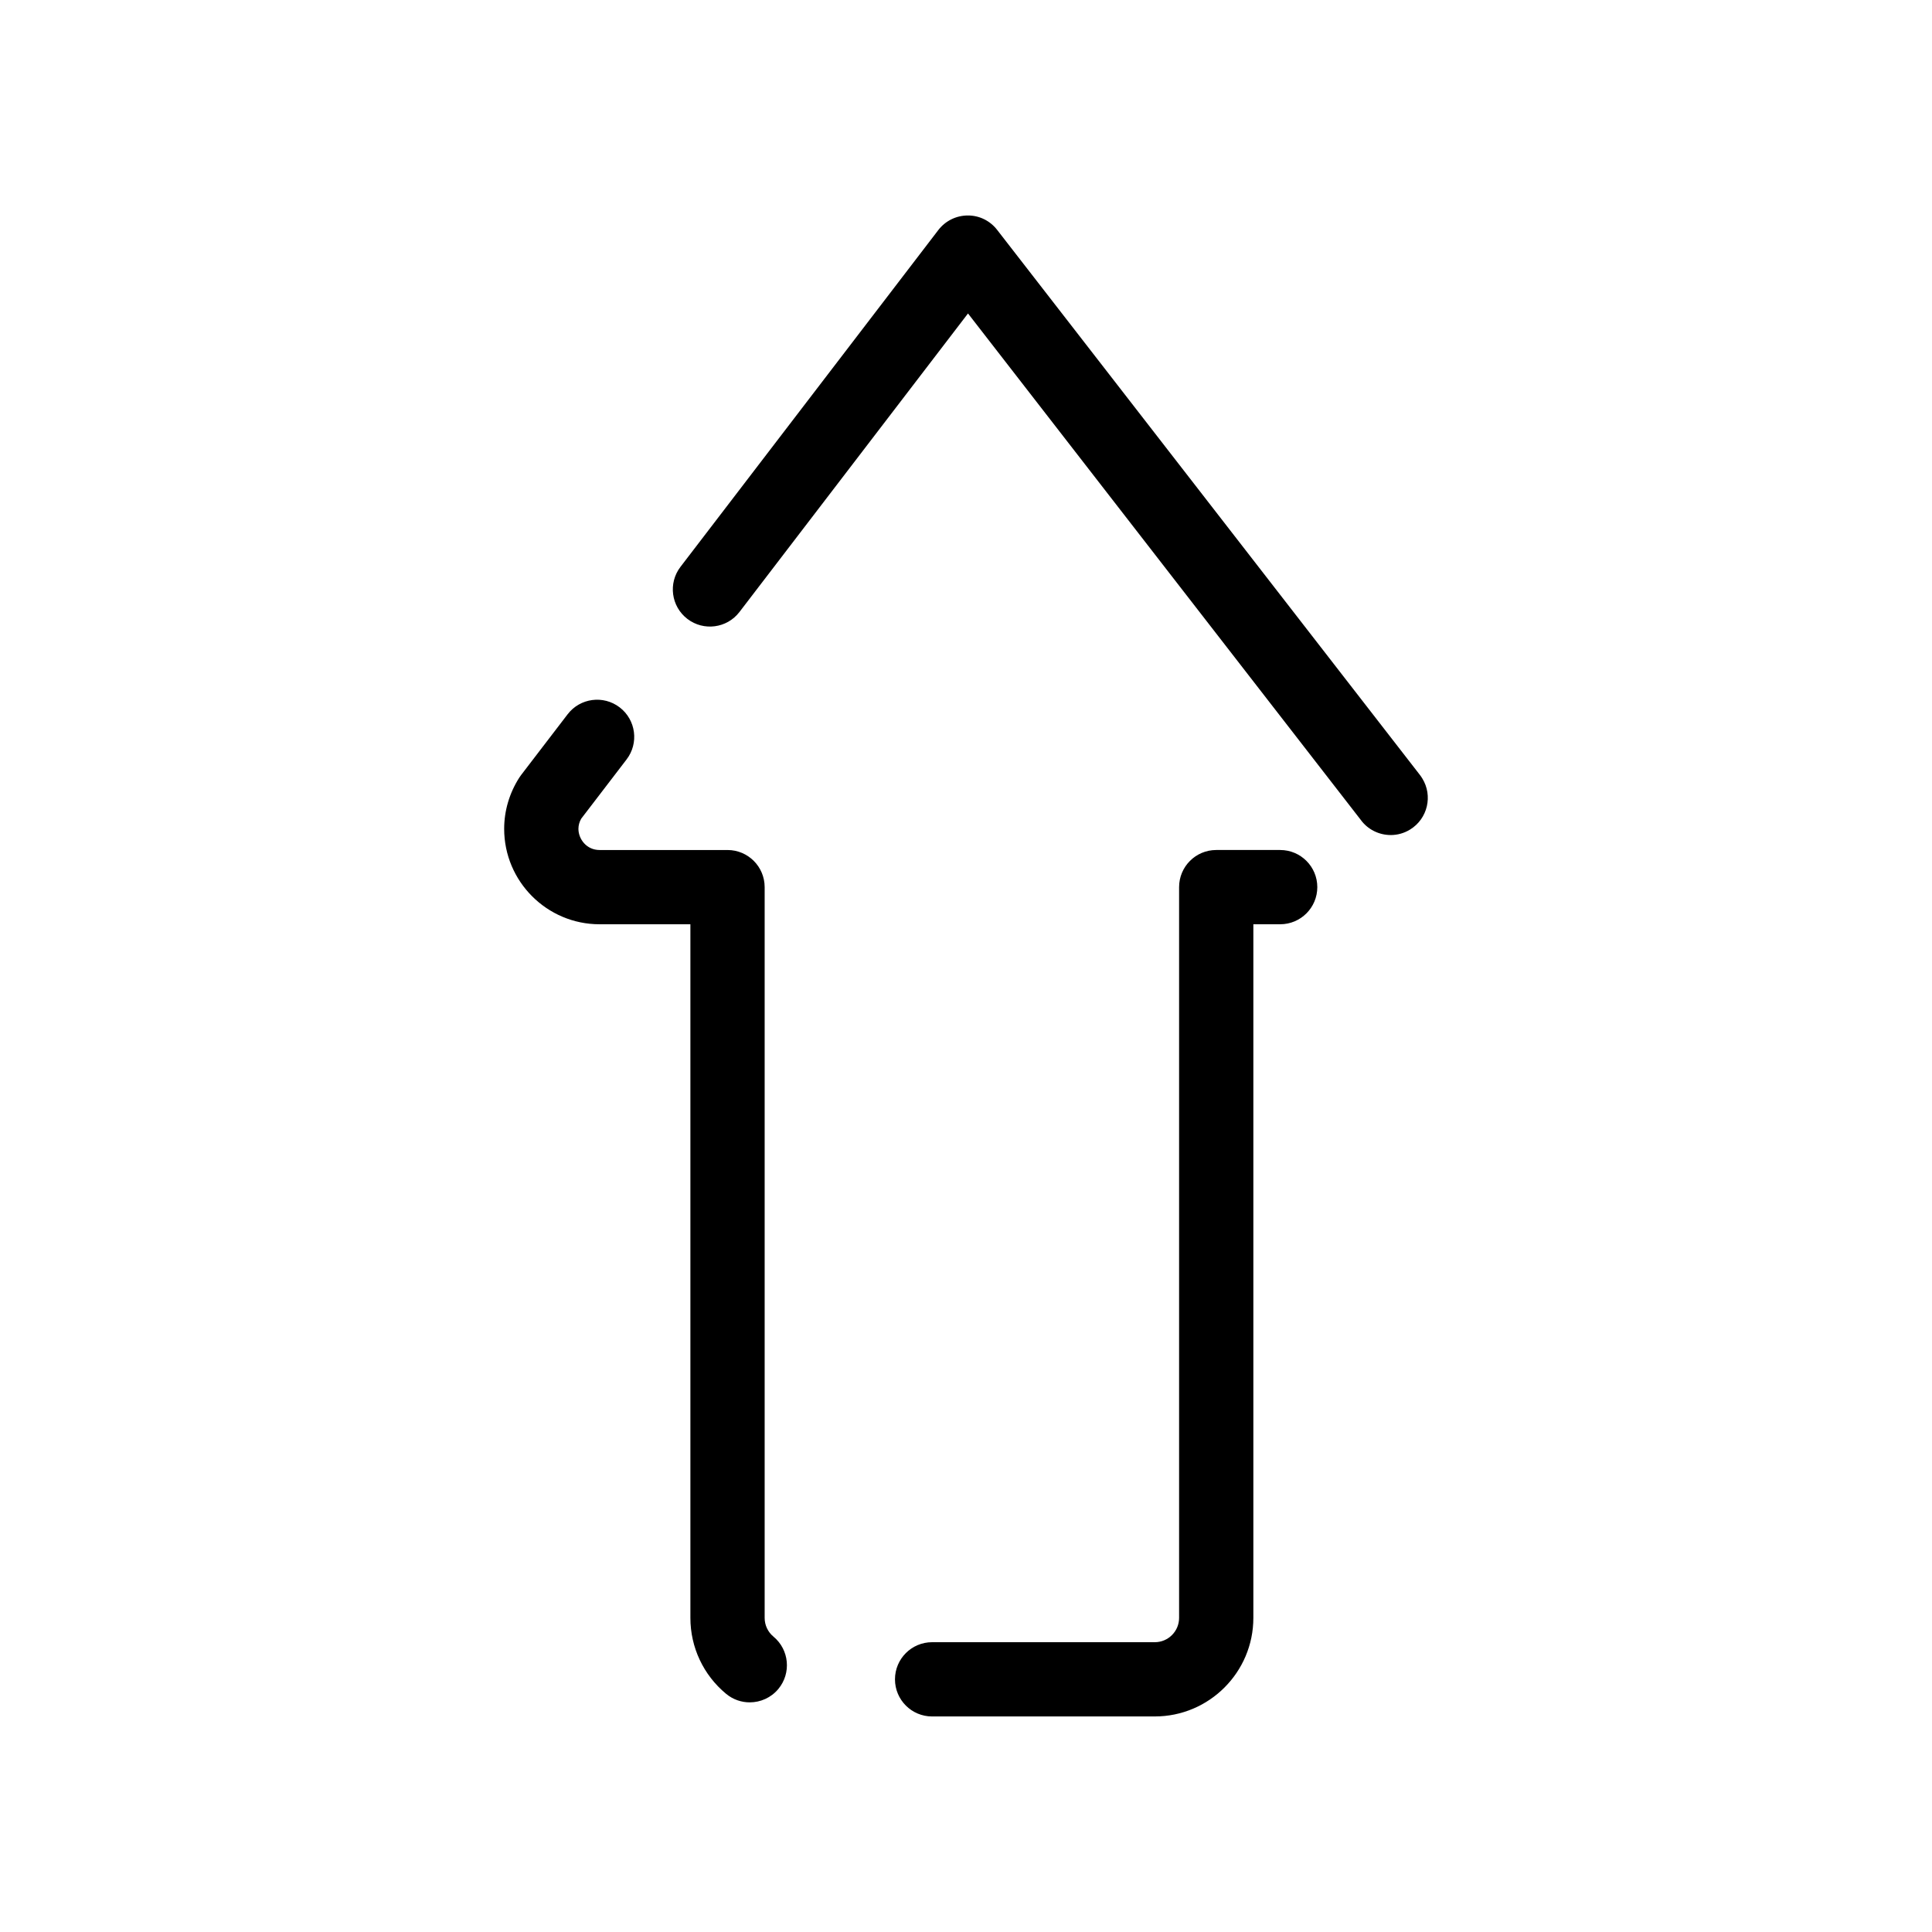 <?xml version="1.0" encoding="UTF-8"?>
<!-- Uploaded to: SVG Repo, www.svgrepo.com, Generator: SVG Repo Mixer Tools -->
<svg fill="#000000" width="800px" height="800px" version="1.1" viewBox="144 144 512 512" xmlns="http://www.w3.org/2000/svg">
 <path d="m450.03 598.88h-59.012c-5.434 0-9.84-4.406-9.84-9.84 0-5.434 4.406-9.84 9.84-9.84h59.012c3.551 0 6.441-2.891 6.441-6.441v-193.66c0-5.434 4.406-9.84 9.84-9.84h16.949c5.434 0 9.84 4.406 9.84 9.84 0 5.434-4.406 9.84-9.84 9.84h-7.109v183.82c0 14.402-11.719 26.117-26.121 26.117zm-107.34-3.738c-2.215 0-4.438-0.742-6.273-2.266-6.012-4.981-9.457-12.316-9.457-20.117v-183.82h-24.074c-13.938 0-25.277-11.344-25.277-25.289 0-4.777 1.383-9.469 4-13.562 0.148-0.234 0.309-0.461 0.477-0.684l12.336-16.113c3.305-4.316 9.48-5.137 13.797-1.832 4.316 3.305 5.133 9.48 1.832 13.797l-12.027 15.707c-0.488 0.855-0.734 1.758-0.734 2.688 0 2.699 2.141 5.609 5.598 5.609h33.914c5.434 0 9.84 4.406 9.84 9.84v193.66c0 1.926 0.852 3.734 2.34 4.965 4.184 3.469 4.762 9.672 1.297 13.855-1.949 2.348-4.758 3.559-7.586 3.559zm169.86-229.85c-3.082 0-6.102-1.449-8-4.102l-104.02-134.12-60.57 79.117c-3.305 4.316-9.48 5.137-13.797 1.832-4.316-3.305-5.133-9.48-1.832-13.797l68.332-89.258c1.855-2.422 4.731-3.848 7.781-3.859 3.086-0.027 5.938 1.398 7.805 3.809l112.03 144.44c0.102 0.133 0.199 0.266 0.293 0.402 0.102 0.148 0.242 0.359 0.336 0.512 2.859 4.621 1.434 10.684-3.188 13.547-1.609 1.004-3.398 1.48-5.164 1.48z"/>
</svg>